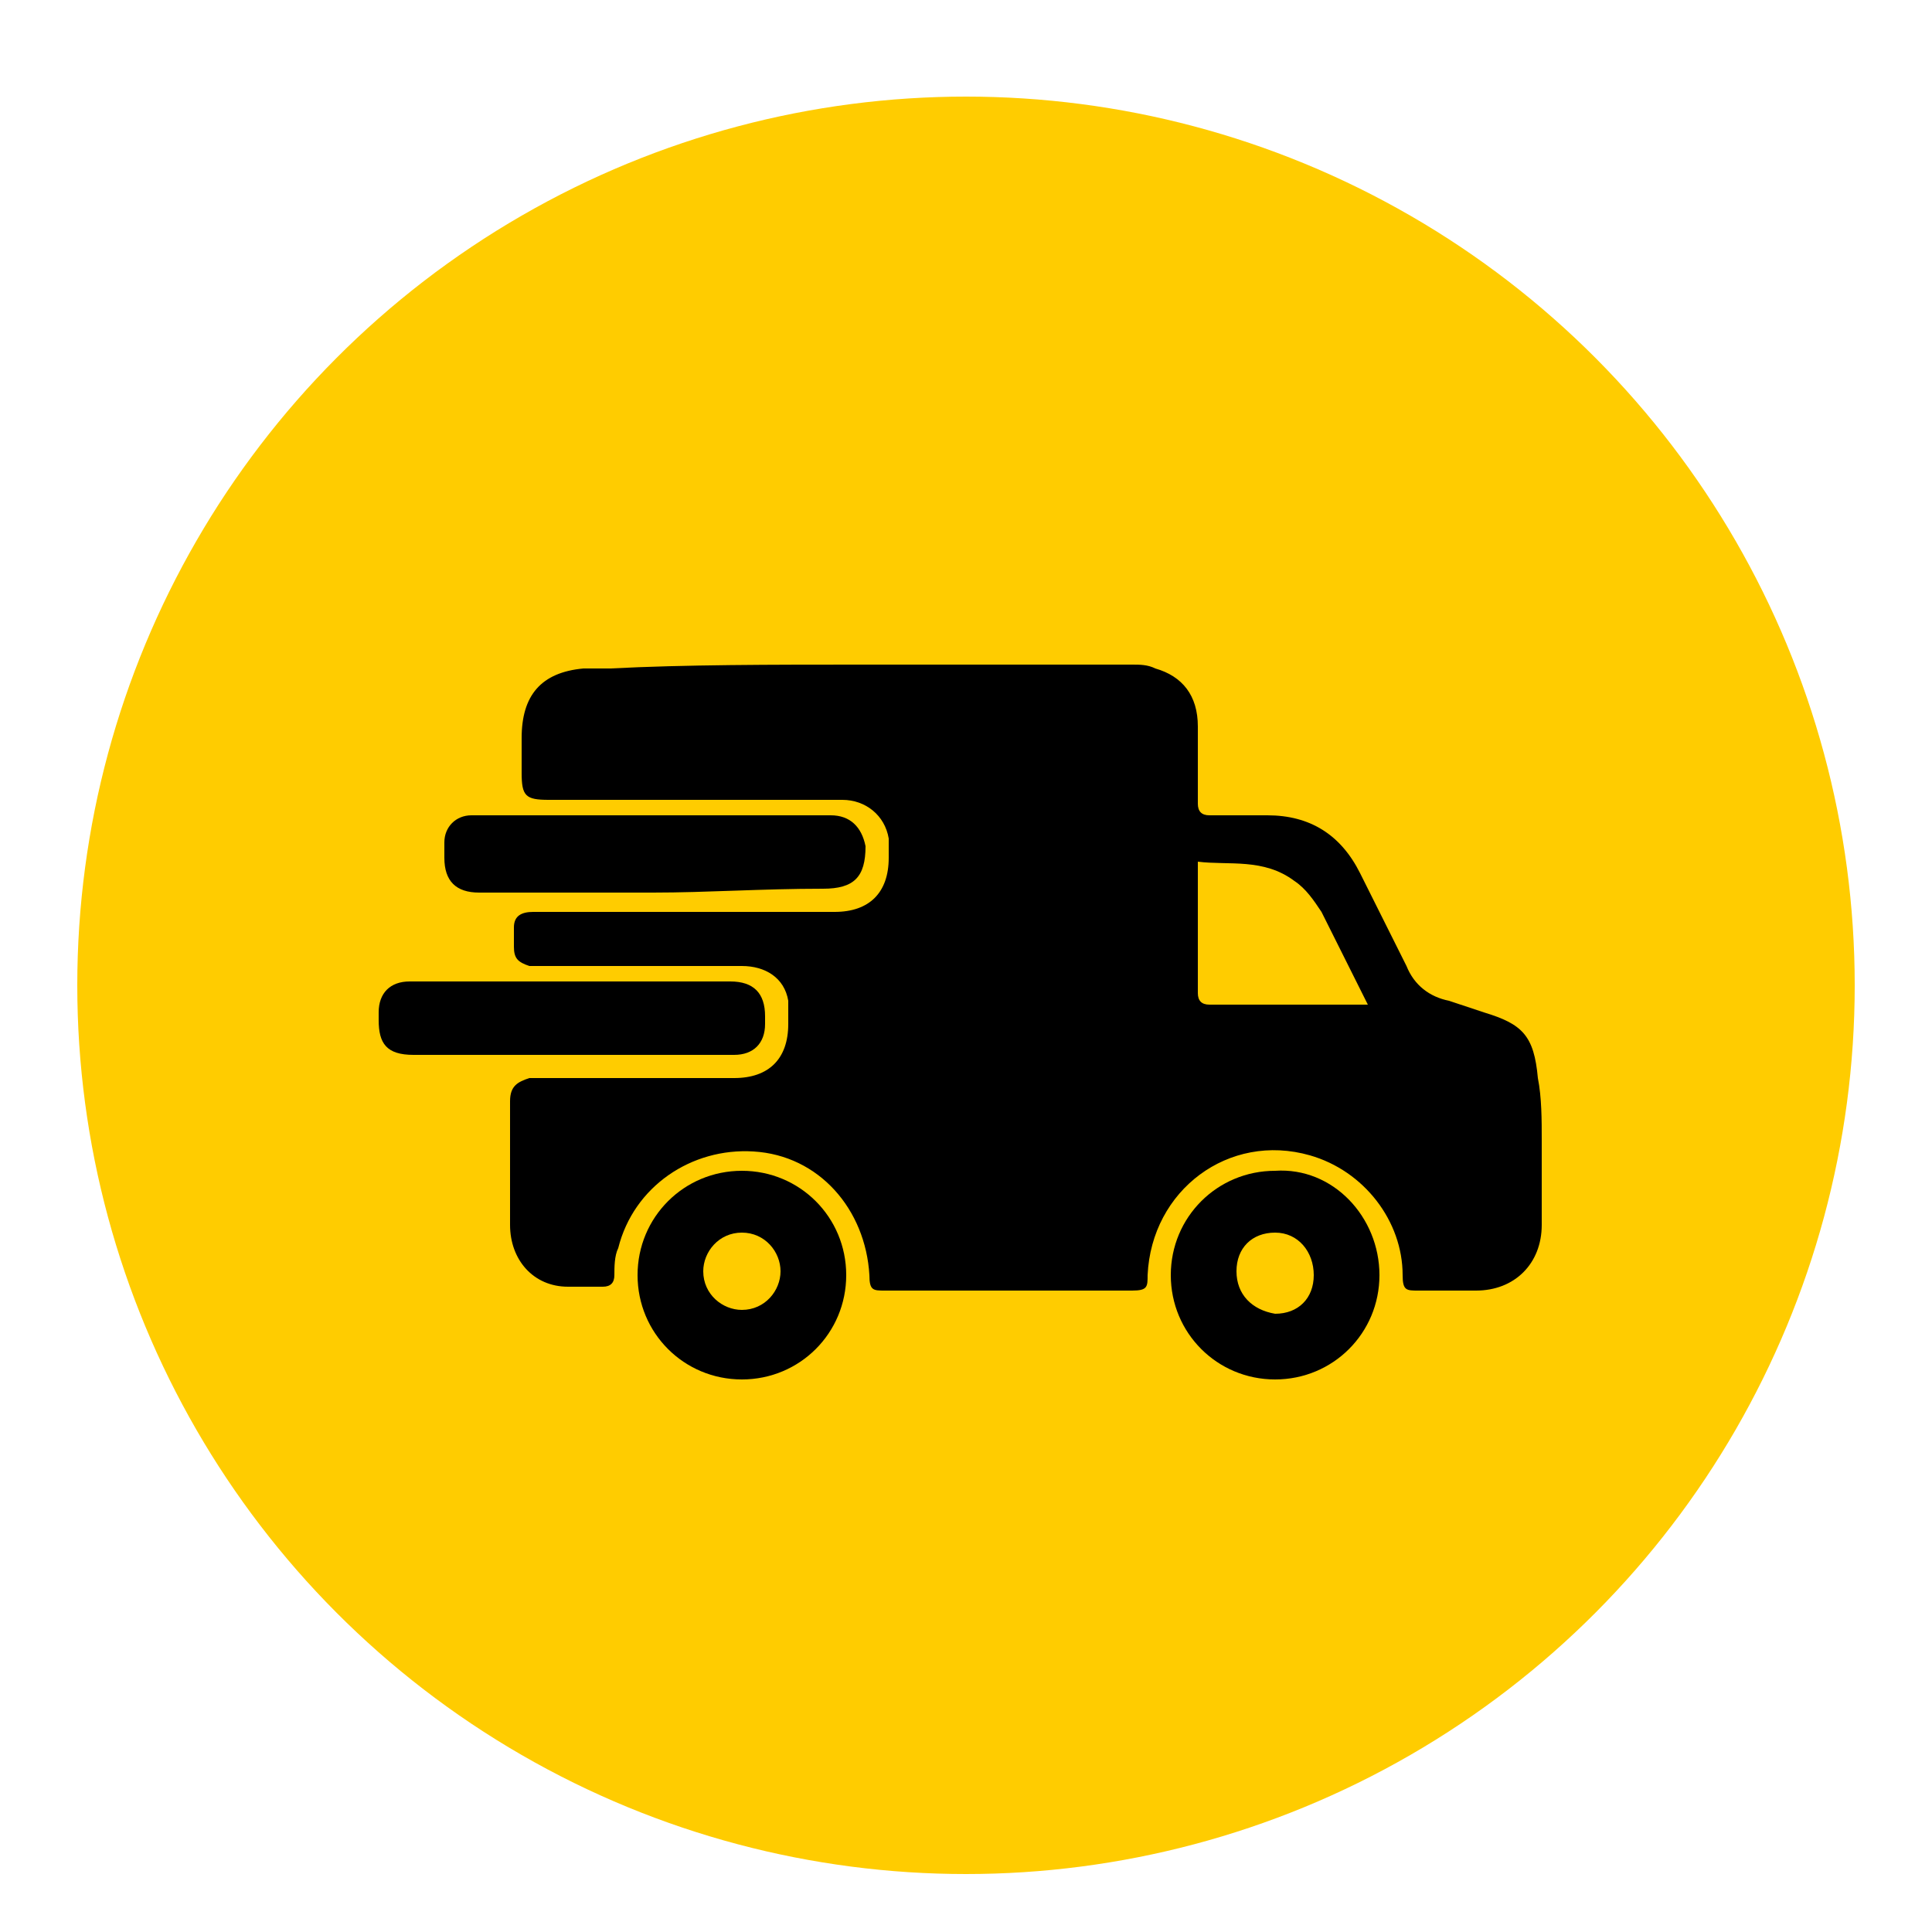 <?xml version="1.0" encoding="UTF-8"?> <!-- Generator: Adobe Illustrator 24.3.0, SVG Export Plug-In . SVG Version: 6.00 Build 0) --> <svg xmlns="http://www.w3.org/2000/svg" xmlns:xlink="http://www.w3.org/1999/xlink" id="Слой_1" x="0px" y="0px" width="50px" height="50px" viewBox="0 0 50 50" xml:space="preserve"> <circle fill="#FFCC00" cx="25" cy="25.5" r="23"></circle> <g> <path d="M22.3,17.2c2.3,0,4.7,0,7,0c0.2,0,0.4,0,0.6,0.1c0.7,0.2,1.1,0.7,1.1,1.5c0,0.7,0,1.4,0,2c0,0.2,0.1,0.3,0.3,0.3 c0.5,0,1,0,1.5,0c1.1,0,1.9,0.5,2.4,1.5c0.4,0.8,0.8,1.6,1.2,2.4c0.2,0.5,0.6,0.8,1.1,0.9c0.3,0.1,0.6,0.2,0.9,0.3 c1,0.3,1.3,0.6,1.4,1.7c0.1,0.5,0.1,1.1,0.1,1.6c0,0.7,0,1.5,0,2.2c0,1-0.7,1.7-1.7,1.7c-0.5,0-1,0-1.5,0c-0.3,0-0.4,0-0.4-0.4 c0-1.4-1-2.7-2.4-3.1c-2.1-0.6-4.1,0.9-4.2,3.1c0,0.3,0,0.4-0.4,0.4c-2.1,0-4.3,0-6.4,0c-0.3,0-0.4,0-0.4-0.4 c-0.1-1.7-1.3-3.1-3-3.2c-1.6-0.1-3.1,0.9-3.5,2.5c-0.1,0.2-0.1,0.5-0.1,0.7c0,0.2-0.1,0.3-0.3,0.3c-0.3,0-0.6,0-0.9,0 c-0.9,0-1.5-0.7-1.5-1.6c0-1.1,0-2.1,0-3.2c0-0.4,0.2-0.5,0.5-0.6c0.1,0,0.2,0,0.3,0c1.7,0,3.3,0,5,0c0.9,0,1.4-0.5,1.4-1.4 c0-0.2,0-0.4,0-0.6c-0.1-0.6-0.6-0.9-1.2-0.9c-1.7,0-3.4,0-5.1,0c-0.1,0-0.3,0-0.4,0c-0.3-0.1-0.4-0.2-0.4-0.5c0-0.2,0-0.3,0-0.5 c0-0.3,0.2-0.4,0.5-0.4c0.1,0,0.2,0,0.3,0c2.5,0,5,0,7.5,0c0.9,0,1.4-0.5,1.4-1.4c0-0.2,0-0.3,0-0.5c-0.1-0.6-0.6-1-1.2-1 c-2.5,0-5.1,0-7.6,0c-0.6,0-0.7-0.1-0.7-0.7c0-0.3,0-0.6,0-0.9c0-1.1,0.5-1.7,1.6-1.8c0.2,0,0.5,0,0.7,0 C17.7,17.2,20,17.2,22.3,17.2z M31,22.3c0,1.2,0,2.3,0,3.4c0,0.2,0.1,0.3,0.3,0.3c1.3,0,2.6,0,3.9,0c0.1,0,0.1,0,0.2,0 c-0.4-0.8-0.8-1.6-1.2-2.4c-0.2-0.3-0.4-0.6-0.7-0.8C32.7,22.2,31.8,22.4,31,22.3z"></path> <path d="M16.9,23.1c-1.5,0-3,0-4.5,0c-0.6,0-0.9-0.3-0.9-0.9c0-0.1,0-0.2,0-0.4c0-0.4,0.3-0.7,0.7-0.7c0.1,0,0.1,0,0.2,0 c3,0,6,0,9.1,0c0.5,0,0.8,0.3,0.9,0.8c0,0.8-0.3,1.1-1.1,1.1C19.7,23,18.3,23.1,16.9,23.1z"></path> <path d="M35.7,33c0,1.5-1.2,2.7-2.7,2.7c-1.5,0-2.7-1.2-2.7-2.7c0-1.5,1.2-2.7,2.7-2.7C34.5,30.2,35.7,31.5,35.7,33z M33,31.9 c-0.6,0-1,0.4-1,1c0,0.6,0.4,1,1,1.1c0.6,0,1-0.4,1-1C34,32.4,33.6,31.9,33,31.9z"></path> <path d="M16.5,33c0-1.5,1.2-2.7,2.7-2.7c1.5,0,2.7,1.2,2.7,2.7c0,1.5-1.2,2.7-2.7,2.7C17.7,35.7,16.5,34.5,16.5,33z M19.2,31.9 c-0.6,0-1,0.5-1,1c0,0.6,0.5,1,1,1c0.6,0,1-0.5,1-1C20.2,32.4,19.8,31.9,19.2,31.9z"></path> <path d="M14.8,25.4c1.4,0,2.7,0,4.1,0c0.6,0,0.9,0.3,0.9,0.9c0,0.1,0,0.2,0,0.2c0,0.5-0.3,0.8-0.8,0.8c-0.3,0-0.6,0-0.8,0 c-2.5,0-5,0-7.5,0c-0.7,0-0.9-0.3-0.9-0.9c0-0.1,0-0.1,0-0.2c0-0.5,0.3-0.8,0.8-0.8C12,25.4,13.4,25.4,14.8,25.4z"></path> </g> </svg> 